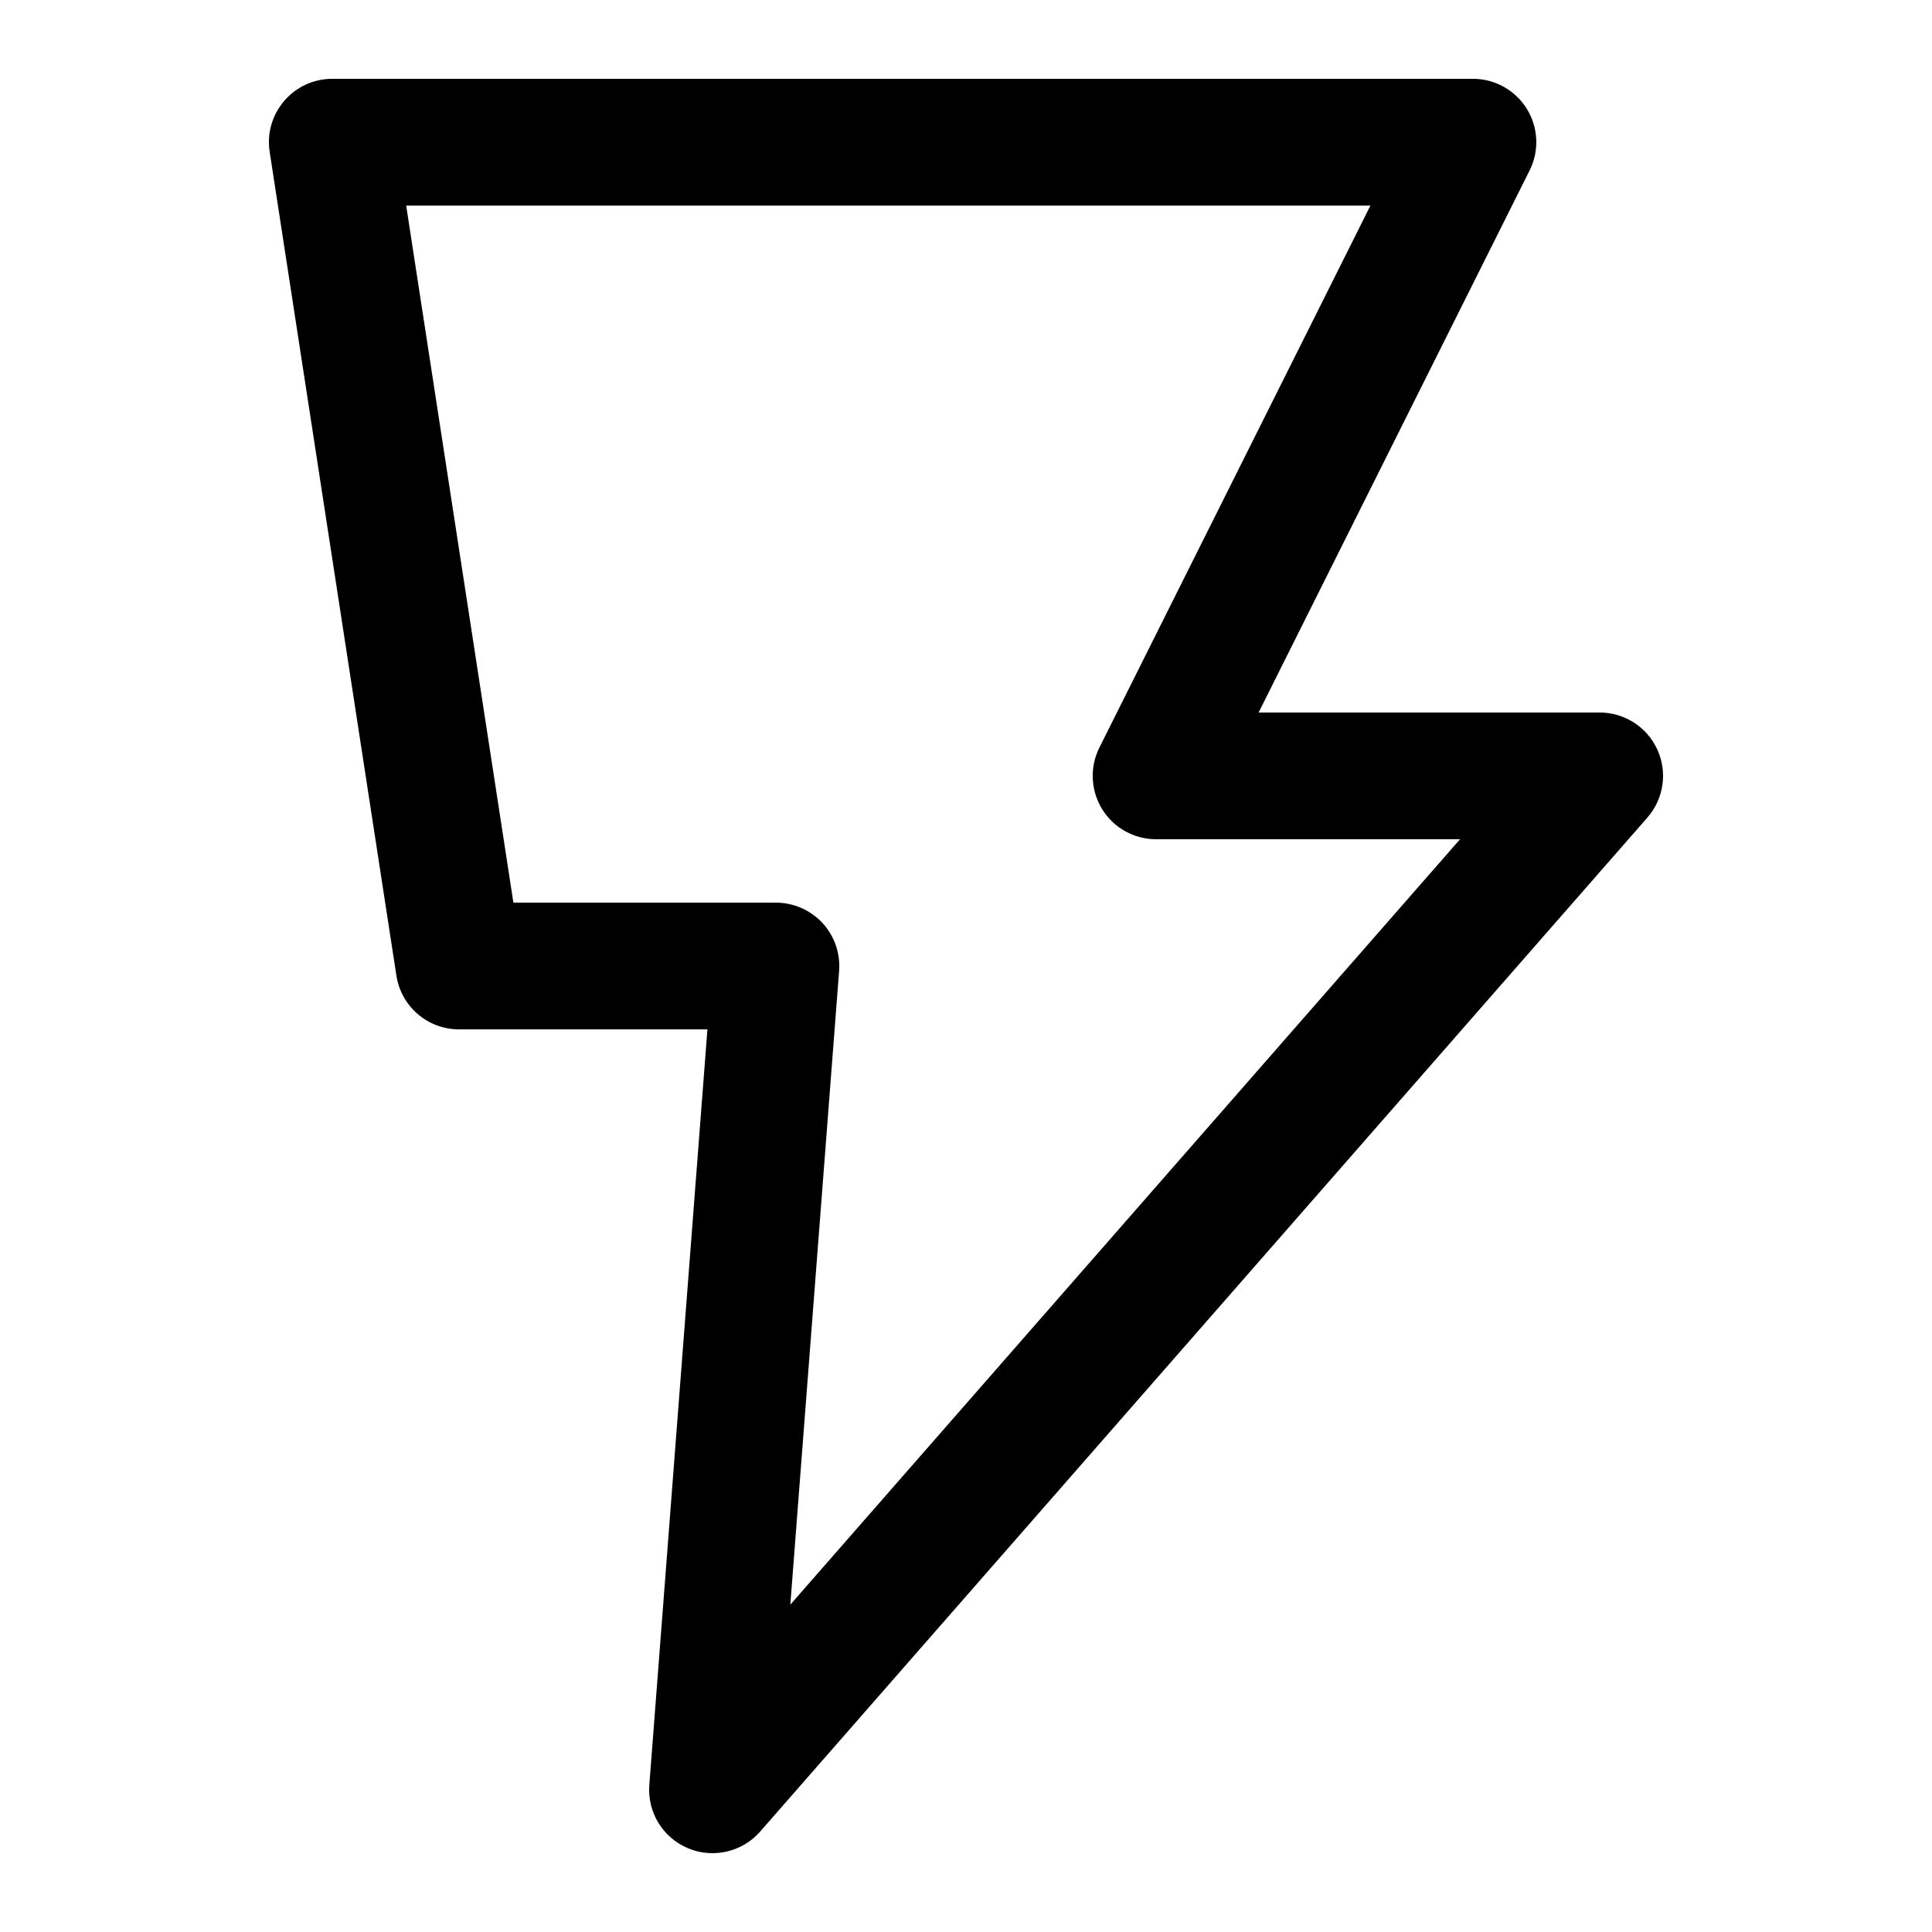 <?xml version="1.0" encoding="UTF-8"?>
<!-- Uploaded to: SVG Repo, www.svgrepo.com, Generator: SVG Repo Mixer Tools -->
<svg fill="#000000" width="800px" height="800px" version="1.1" viewBox="144 144 512 512" xmlns="http://www.w3.org/2000/svg">
 <path d="m548.64 172.86c-3.074-4.953-8.465-7.977-14.293-7.977h-302.29c-4.902 0-9.555 2.133-12.746 5.863-3.191 3.727-4.602 8.629-3.848 13.484l33.586 218.32c1.262 8.195 8.297 14.242 16.594 14.242h65.832l-15.398 200.23c-0.555 7.223 3.559 13.973 10.242 16.777 2.102 0.891 4.316 1.309 6.5 1.309 4.754 0 9.387-2.016 12.645-5.742l235.11-268.7c4.332-4.953 5.375-11.992 2.652-17.984-2.719-5.996-8.695-9.859-15.297-9.859h-90.383l71.809-143.64c2.606-5.188 2.336-11.367-0.719-16.324zm-113.29 169.25c-2.602 5.207-2.316 11.387 0.738 16.34 3.059 4.957 8.465 7.961 14.293 7.961h80.543l-177.48 202.84 12.93-167.95c0.352-4.668-1.242-9.27-4.418-12.711-3.203-3.43-7.672-5.379-12.34-5.379h-69.559l-28.414-184.73h255.53z"/>
</svg>